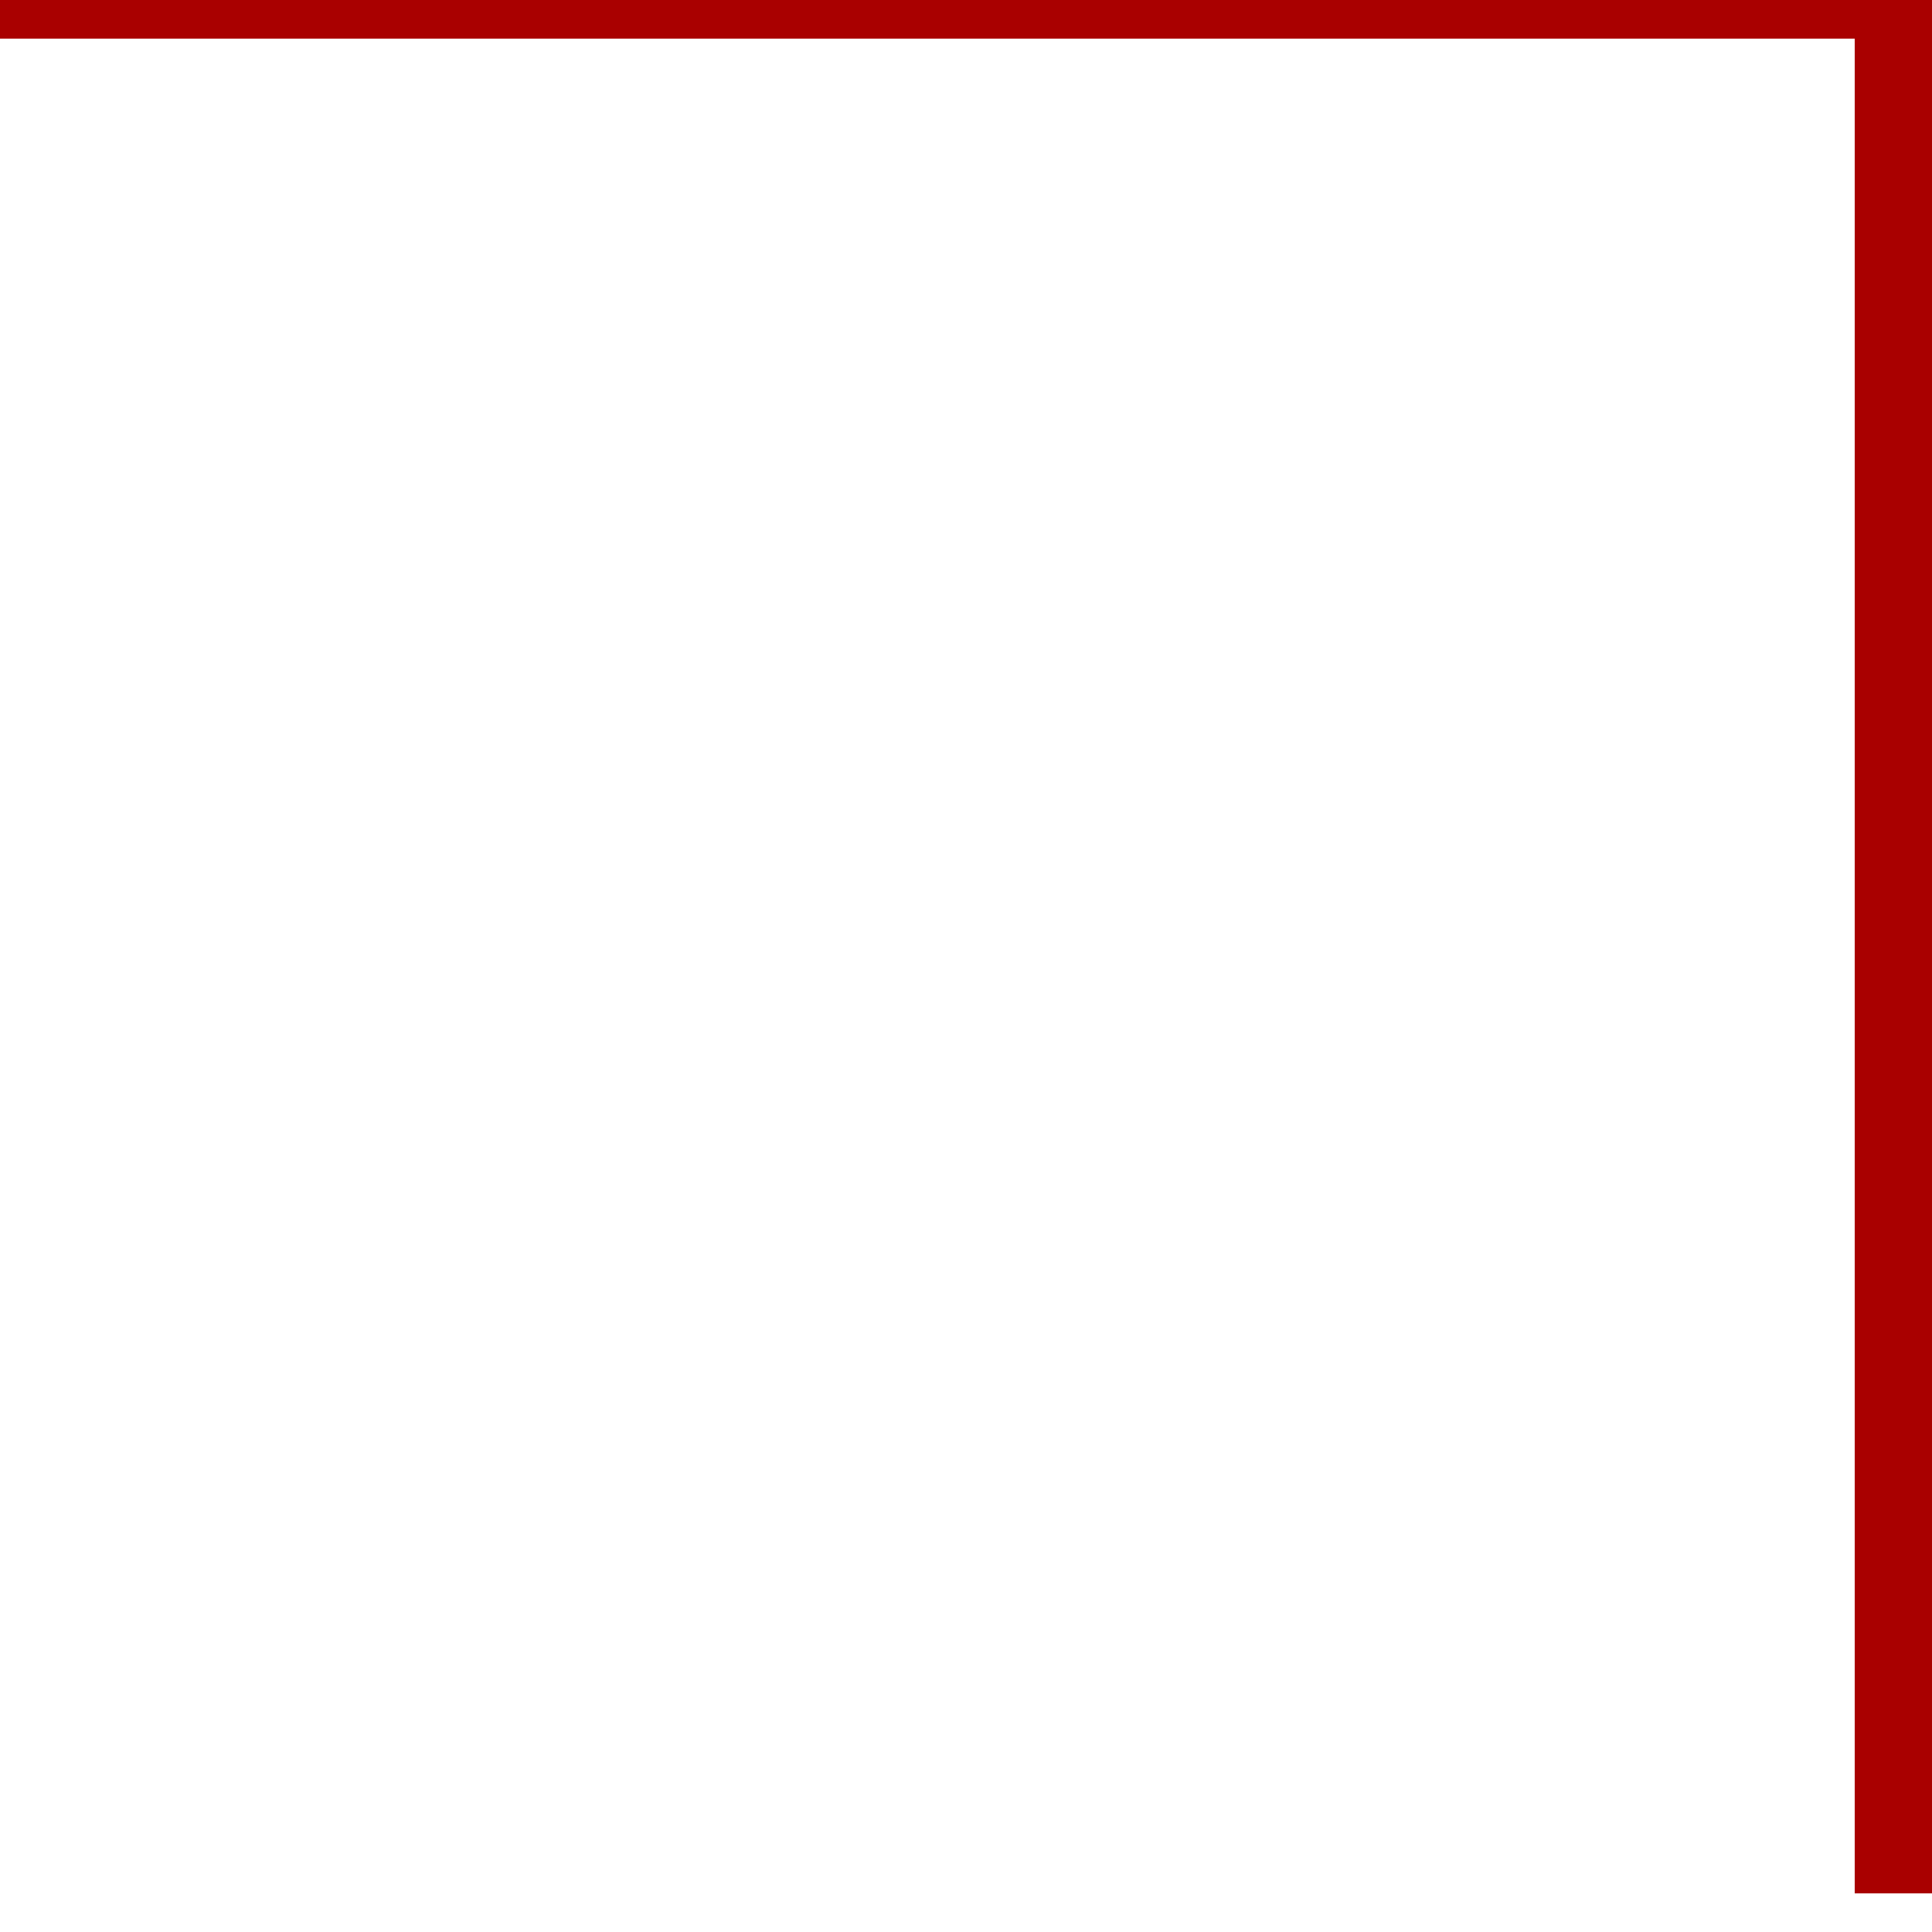 <?xml version="1.0" encoding="UTF-8"?> <svg xmlns="http://www.w3.org/2000/svg" xmlns:svg="http://www.w3.org/2000/svg" width="50" height="50"><g class="layer"><title>Layer 1</title><path clip-rule="evenodd" d="m48,49l2,0l0,-48l0,-2l-2,0l-48,0l0,2l48,0l0,48z" fill="#a90000" fill-rule="evenodd" id="svg_1"></path></g></svg> 